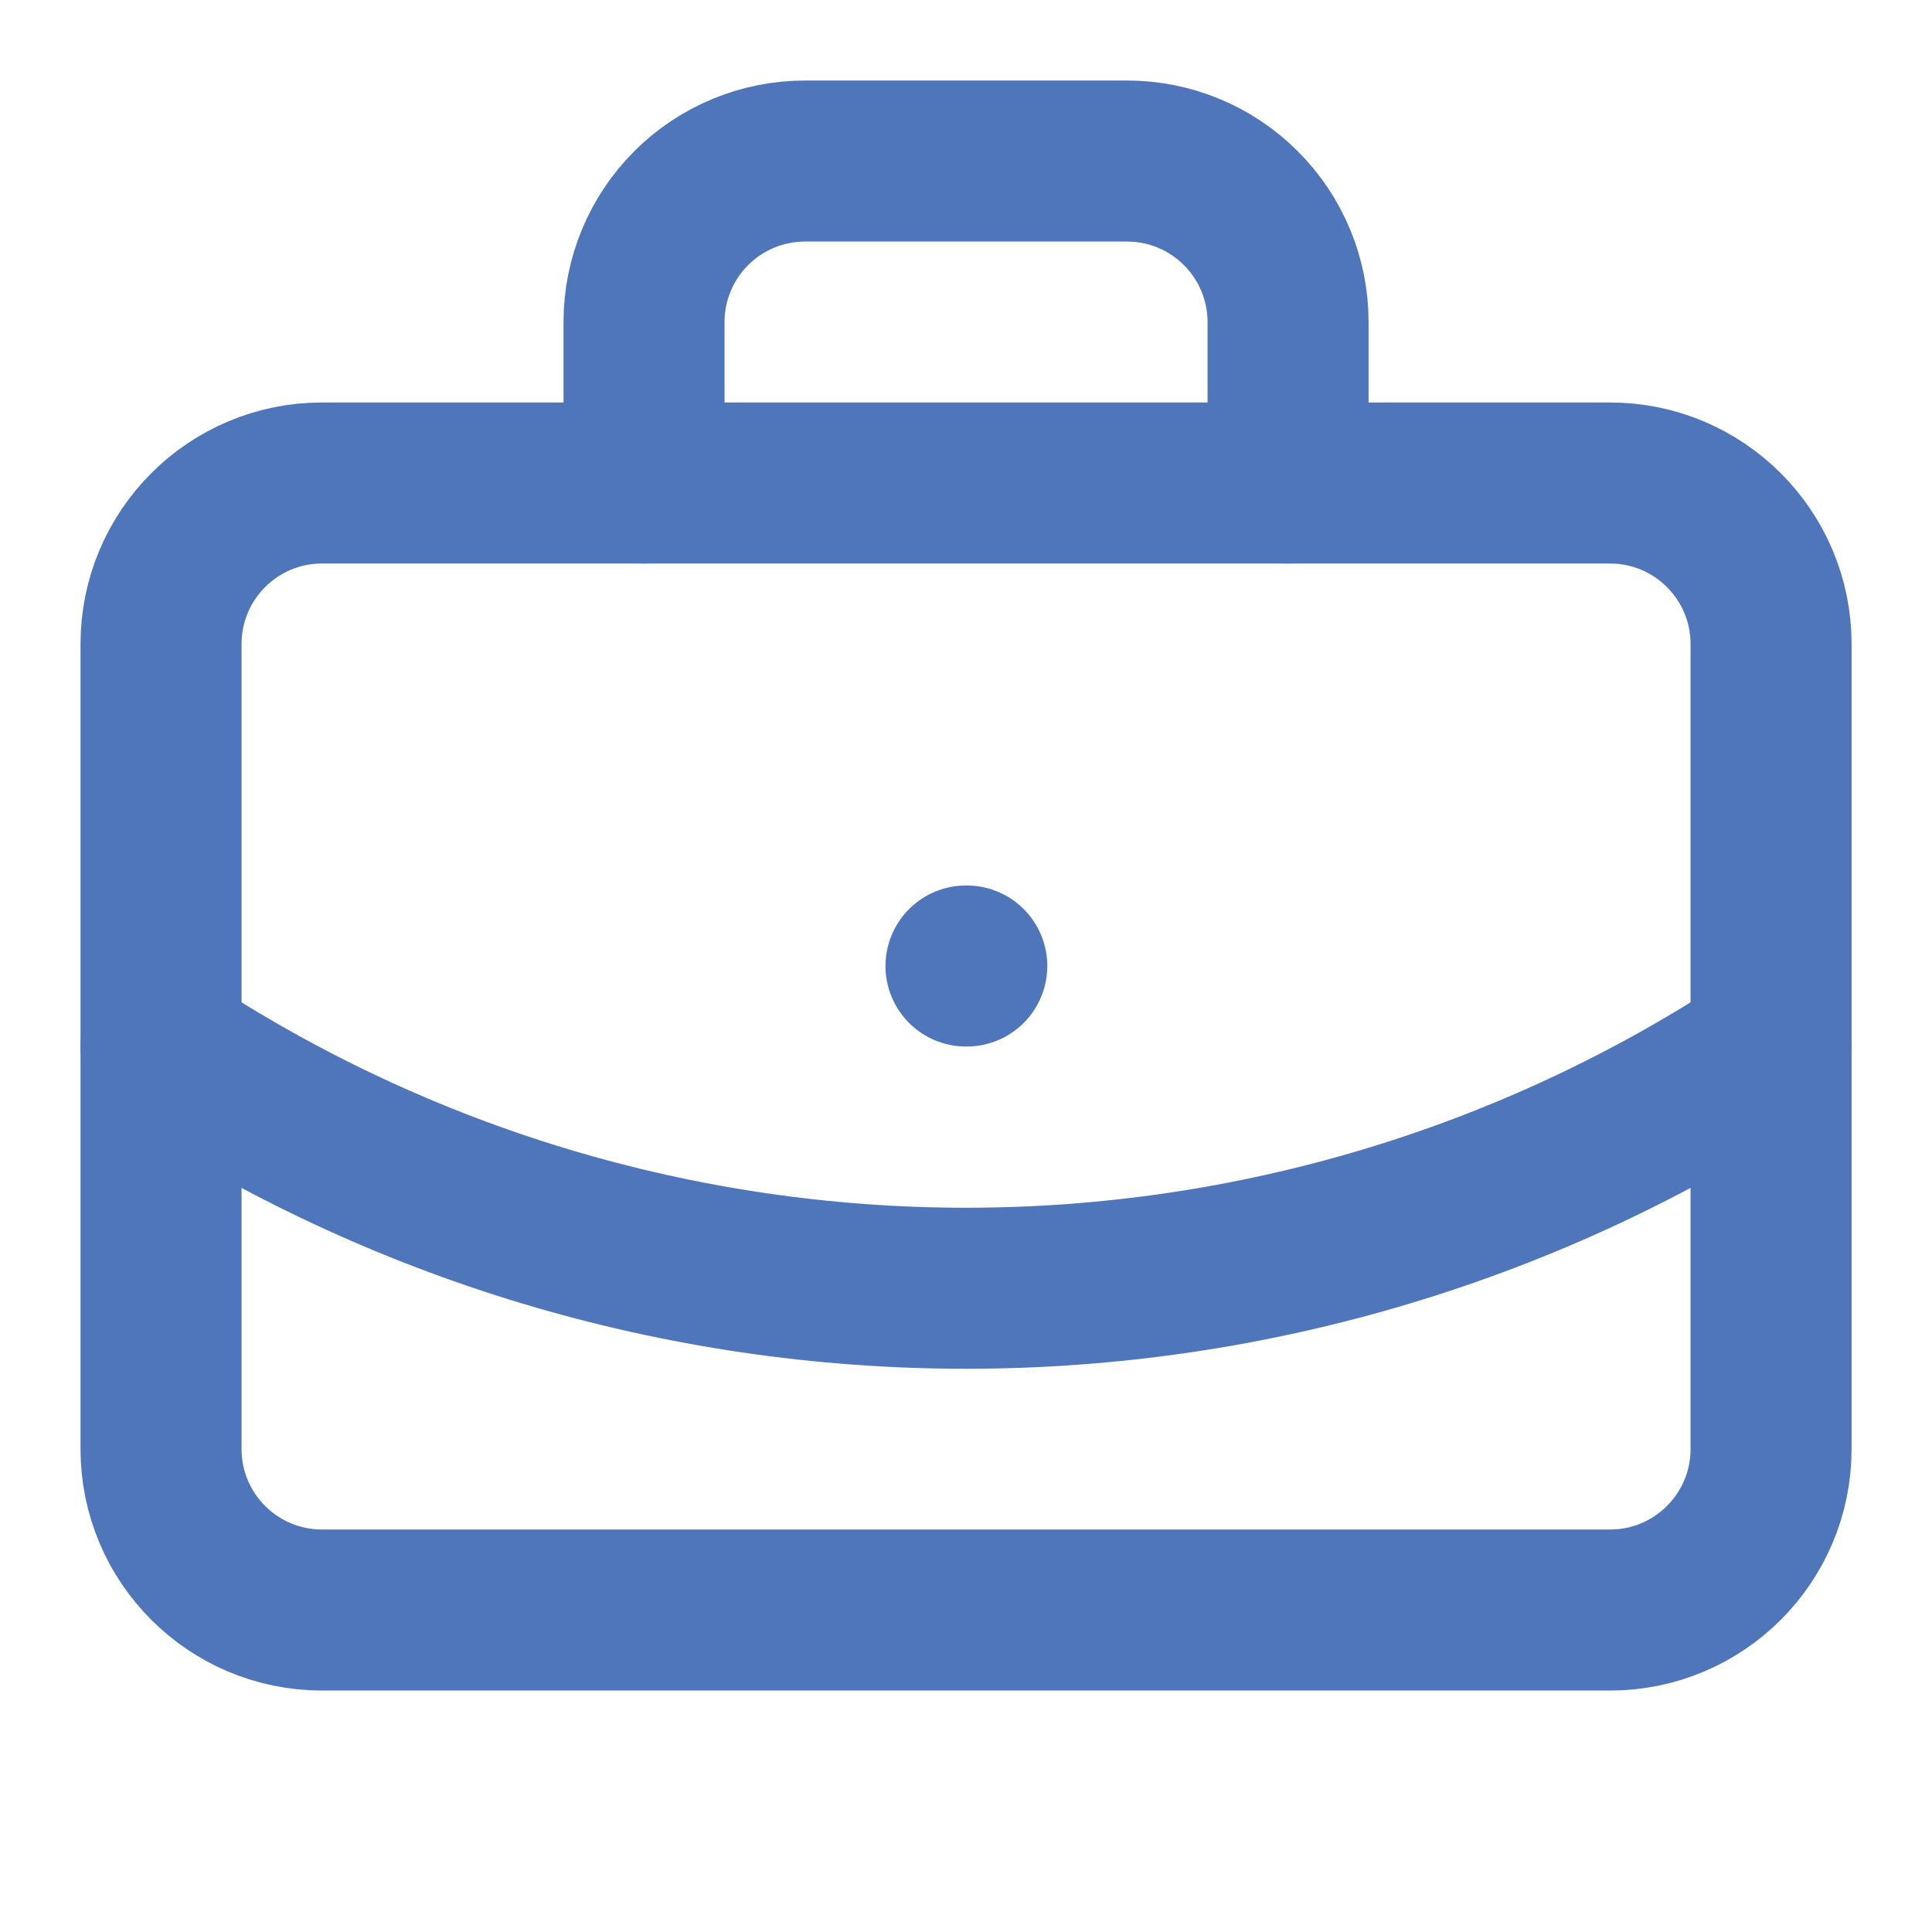 <svg width="20" height="20" viewBox="0 0 20 20" fill="none" xmlns="http://www.w3.org/2000/svg">
<path d="M10 10H10.008" stroke="#4F76BB" stroke-width="1.667" stroke-linecap="round" stroke-linejoin="round"/>
<path d="M13.334 5V3.333C13.334 2.891 13.158 2.467 12.845 2.155C12.533 1.842 12.109 1.667 11.667 1.667H8.334C7.892 1.667 7.468 1.842 7.155 2.155C6.843 2.467 6.667 2.891 6.667 3.333V5" stroke="#4F76BB" stroke-width="1.667" stroke-linecap="round" stroke-linejoin="round"/>
<path d="M18.334 10.833C15.861 12.466 12.963 13.336 10 13.336C7.037 13.336 4.14 12.466 1.667 10.833" stroke="#4F76BB" stroke-width="1.667" stroke-linecap="round" stroke-linejoin="round"/>
<path d="M16.667 5H3.334C2.413 5 1.667 5.746 1.667 6.667V15C1.667 15.921 2.413 16.667 3.334 16.667H16.667C17.587 16.667 18.334 15.921 18.334 15V6.667C18.334 5.746 17.587 5 16.667 5Z" stroke="#4F76BB" stroke-width="1.667" stroke-linecap="round" stroke-linejoin="round"/>
</svg>
